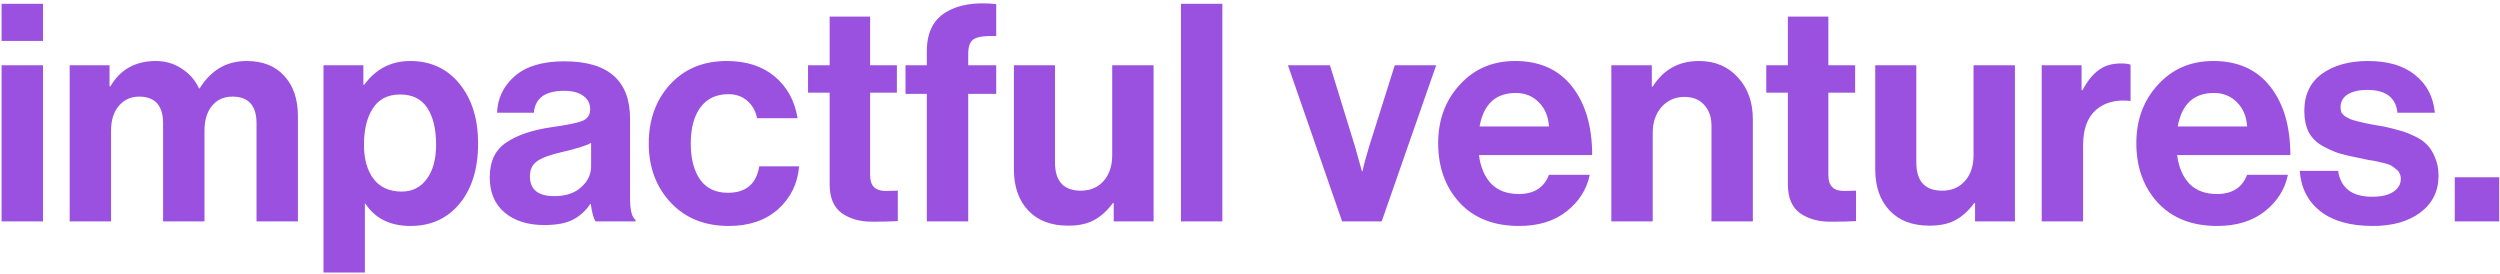 <svg width="1060" height="116" viewBox="0 0 1060 116" fill="none" xmlns="http://www.w3.org/2000/svg">
<path d="M0.678 93.873V27.673H18.228V93.873H0.678ZM0.678 17.349V1.606H18.228V17.349H0.678ZM29.537 93.873V27.673H46.441V36.577H46.829C51.044 29.437 57.453 25.866 66.056 25.866C70.186 25.866 73.842 26.942 77.025 29.093C80.294 31.157 82.746 33.953 84.381 37.48H84.639C89.456 29.738 96.081 25.866 104.512 25.866C111.394 25.866 116.728 27.974 120.513 32.19C124.384 36.319 126.32 42.04 126.32 49.353V93.873H108.77V52.321C108.77 44.75 105.372 40.965 98.576 40.965C94.876 40.965 91.951 42.298 89.8 44.965C87.736 47.546 86.703 51.03 86.703 55.418V93.873H69.153V52.321C69.153 44.75 65.755 40.965 58.959 40.965C55.432 40.965 52.55 42.298 50.313 44.965C48.162 47.546 47.087 51.03 47.087 55.418V93.873H29.537ZM137.158 115.553V27.673H154.063V35.932H154.45C159.354 29.222 165.849 25.866 173.936 25.866C182.625 25.866 189.593 29.093 194.841 35.545C200.089 41.997 202.713 50.428 202.713 60.838C202.713 71.505 200.089 80.022 194.841 86.388C189.593 92.669 182.668 95.809 174.065 95.809C165.462 95.809 159.095 92.669 154.966 86.388H154.708V115.553H137.158ZM170.322 81.227C174.796 81.227 178.323 79.463 180.904 75.936C183.571 72.409 184.904 67.548 184.904 61.354C184.904 54.73 183.657 49.525 181.162 45.739C178.667 41.954 174.839 40.061 169.677 40.061C164.429 40.061 160.558 42.04 158.063 45.998C155.568 49.869 154.321 54.988 154.321 61.354C154.321 67.462 155.697 72.323 158.45 75.936C161.203 79.463 165.161 81.227 170.322 81.227ZM252.561 93.873C251.701 92.755 251.013 90.303 250.496 86.517H250.238C248.346 89.356 245.937 91.55 243.012 93.099C240.087 94.647 236 95.422 230.753 95.422C223.784 95.422 218.192 93.658 213.977 90.131C209.761 86.603 207.654 81.614 207.654 75.162C207.654 68.451 209.976 63.547 214.622 60.45C219.268 57.267 225.806 55.074 234.237 53.869C240.431 53.009 244.646 52.149 246.883 51.288C249.12 50.342 250.238 48.707 250.238 46.385C250.238 43.976 249.292 42.083 247.399 40.707C245.507 39.244 242.754 38.513 239.141 38.513C231.14 38.513 226.881 41.61 226.365 47.804H210.751C211.009 41.524 213.547 36.319 218.364 32.19C223.182 28.06 230.15 25.995 239.27 25.995C257.852 25.995 267.143 34.125 267.143 50.385V84.066C267.143 89.055 267.917 92.109 269.466 93.228V93.873H252.561ZM235.011 83.162C239.829 83.162 243.614 81.915 246.367 79.42C249.206 76.925 250.625 73.957 250.625 70.516V60.58C248.733 61.698 244.646 62.988 238.366 64.451C233.377 65.569 229.849 66.86 227.785 68.322C225.72 69.699 224.688 71.849 224.688 74.774C224.688 80.366 228.129 83.162 235.011 83.162ZM309.013 95.809C298.776 95.809 290.56 92.497 284.366 85.872C278.172 79.248 275.074 70.903 275.074 60.838C275.074 50.772 278.085 42.427 284.108 35.803C290.216 29.179 298.216 25.866 308.11 25.866C316.455 25.866 323.251 28.06 328.499 32.448C333.747 36.835 336.973 42.728 338.177 50.127H321.014C320.412 47.116 319.036 44.664 316.885 42.771C314.734 40.879 312.067 39.932 308.884 39.932C303.722 39.932 299.765 41.782 297.012 45.481C294.259 49.181 292.883 54.299 292.883 60.838C292.883 67.29 294.216 72.409 296.883 76.194C299.55 79.893 303.464 81.743 308.626 81.743C316.283 81.743 320.713 78.001 321.918 70.516H338.823C338.22 77.829 335.252 83.894 329.918 88.711C324.585 93.443 317.616 95.809 309.013 95.809ZM342.606 39.287V27.673H351.768V7.026H368.931V27.673H380.287V39.287H368.931V74.387C368.931 78.775 371.125 80.969 375.513 80.969L380.674 80.84V93.744C378.007 93.916 374.351 94.002 369.706 94.002C364.63 94.002 360.371 92.798 356.93 90.389C353.489 87.894 351.768 83.808 351.768 78.13V39.287H342.606ZM383.941 39.803V27.673H392.974V21.737C392.974 13.994 395.641 8.488 400.975 5.219C406.309 1.95 413.449 0.789 422.396 1.735V15.285C418.009 15.113 414.912 15.5 413.105 16.446C411.384 17.392 410.524 19.5 410.524 22.769V27.673H422.396V39.803H410.524V93.873H392.974V39.803H383.941ZM489.122 93.873H472.217V86.13H471.83C469.421 89.4 466.755 91.808 463.83 93.357C460.991 94.905 457.334 95.68 452.861 95.68C445.634 95.68 439.999 93.529 435.956 89.227C431.912 84.926 429.891 79.119 429.891 71.806V27.673H447.312V68.838C447.312 76.839 450.968 80.84 458.281 80.84C462.324 80.84 465.55 79.463 467.959 76.71C470.368 73.957 471.572 70.344 471.572 65.87V27.673H489.122V93.873ZM500.732 93.873V1.606H518.282V93.873H500.732ZM569.063 93.873L546.093 27.673H563.901L574.482 61.999L577.45 72.581H577.709C578.311 69.742 579.257 66.215 580.548 61.999L591.387 27.673H608.937L585.838 93.873H569.063ZM644.11 95.809C633.442 95.809 625.054 92.54 618.946 86.001C612.838 79.377 609.784 70.946 609.784 60.709C609.784 50.815 612.838 42.556 618.946 35.932C625.054 29.222 632.883 25.866 642.433 25.866C652.842 25.866 660.886 29.48 666.564 36.706C672.242 43.933 675.081 53.611 675.081 65.741H627.076C627.764 70.989 629.528 75.076 632.367 78.001C635.206 80.84 639.077 82.259 643.981 82.259C650.433 82.259 654.692 79.549 656.756 74.129H674.048C672.758 80.323 669.489 85.485 664.241 89.615C658.993 93.744 652.283 95.809 644.11 95.809ZM642.691 39.416C634.174 39.416 629.055 44.148 627.334 53.611H656.756C656.498 49.396 655.079 45.998 652.498 43.417C649.917 40.75 646.648 39.416 642.691 39.416ZM700.367 27.673V36.706H700.754C705.313 29.48 711.852 25.866 720.368 25.866C727.165 25.866 732.671 28.189 736.886 32.835C741.102 37.395 743.209 43.331 743.209 50.643V93.873H725.659V53.224C725.659 49.611 724.627 46.686 722.562 44.449C720.584 42.212 717.788 41.094 714.174 41.094C710.303 41.094 707.077 42.513 704.496 45.352C702.001 48.191 700.754 51.847 700.754 56.321V93.873H683.204V27.673H700.367ZM748.895 39.287V27.673H758.058V7.026H775.221V27.673H786.576V39.287H775.221V74.387C775.221 78.775 777.414 80.969 781.802 80.969L786.964 80.84V93.744C784.297 93.916 780.64 94.002 775.995 94.002C770.919 94.002 766.661 92.798 763.219 90.389C759.778 87.894 758.058 83.808 758.058 78.13V39.287H748.895ZM854.329 93.873H837.424V86.13H837.037C834.628 89.4 831.961 91.808 829.036 93.357C826.197 94.905 822.541 95.68 818.067 95.68C810.841 95.68 805.206 93.529 801.163 89.227C797.119 84.926 795.097 79.119 795.097 71.806V27.673H812.518V68.838C812.518 76.839 816.175 80.84 823.487 80.84C827.531 80.84 830.757 79.463 833.166 76.71C835.574 73.957 836.779 70.344 836.779 65.87V27.673H854.329V93.873ZM882.586 27.673V38.255H882.973C885.038 34.383 887.317 31.544 889.812 29.738C892.307 27.845 895.447 26.899 899.233 26.899C901.039 26.899 902.416 27.071 903.362 27.415V42.771H902.975C897.039 42.169 892.264 43.46 888.651 46.643C885.038 49.826 883.231 54.816 883.231 61.612V93.873H865.681V27.673H882.586ZM940.132 95.809C929.464 95.809 921.076 92.54 914.968 86.001C908.86 79.377 905.806 70.946 905.806 60.709C905.806 50.815 908.86 42.556 914.968 35.932C921.076 29.222 928.905 25.866 938.454 25.866C948.864 25.866 956.907 29.48 962.585 36.706C968.263 43.933 971.102 53.611 971.102 65.741H923.098C923.786 70.989 925.55 75.076 928.389 78.001C931.228 80.84 935.099 82.259 940.003 82.259C946.455 82.259 950.713 79.549 952.778 74.129H970.07C968.78 80.323 965.51 85.485 960.263 89.615C955.015 93.744 948.304 95.809 940.132 95.809ZM938.712 39.416C930.195 39.416 925.076 44.148 923.356 53.611H952.778C952.52 49.396 951.1 45.998 948.52 43.417C945.939 40.75 942.67 39.416 938.712 39.416ZM1006.07 95.809C996.603 95.809 989.205 93.744 983.871 89.615C978.537 85.399 975.612 79.678 975.096 72.452H991.355C992.474 79.764 997.291 83.42 1005.81 83.42C1009.68 83.42 1012.65 82.732 1014.71 81.356C1016.86 79.979 1017.94 78.13 1017.94 75.807C1017.94 74.947 1017.77 74.172 1017.42 73.484C1017.16 72.796 1016.65 72.194 1015.87 71.677C1015.19 71.075 1014.54 70.602 1013.94 70.258C1013.42 69.914 1012.48 69.57 1011.1 69.225C1009.72 68.881 1008.65 68.623 1007.87 68.451C1007.18 68.279 1005.94 68.064 1004.13 67.806C1002.41 67.462 1001.21 67.204 1000.52 67.032C996.904 66.344 993.936 65.655 991.613 64.967C989.377 64.193 987.011 63.117 984.516 61.741C982.021 60.278 980.128 58.343 978.838 55.934C977.634 53.439 977.031 50.471 977.031 47.03C977.031 40.147 979.526 34.9 984.516 31.286C989.592 27.673 996.087 25.866 1004 25.866C1012.52 25.866 1019.19 27.845 1024 31.802C1028.91 35.674 1031.7 41.008 1032.39 47.804H1016.52C1015.83 41.352 1011.57 38.126 1003.74 38.126C1000.22 38.126 997.42 38.771 995.356 40.061C993.377 41.352 992.388 43.158 992.388 45.481C992.388 46.255 992.517 46.987 992.775 47.675C993.119 48.277 993.635 48.836 994.323 49.353C995.098 49.783 995.829 50.17 996.517 50.514C997.205 50.772 998.195 51.073 999.485 51.417C1000.78 51.675 1001.89 51.934 1002.84 52.192C1003.79 52.364 1005.08 52.622 1006.71 52.966C1008.35 53.224 1009.64 53.439 1010.58 53.611C1013.34 54.213 1015.57 54.773 1017.29 55.289C1019.1 55.719 1021.16 56.493 1023.49 57.611C1025.81 58.644 1027.62 59.848 1028.91 61.225C1030.28 62.515 1031.45 64.322 1032.39 66.645C1033.42 68.881 1033.94 71.505 1033.94 74.516C1033.94 81.055 1031.36 86.259 1026.2 90.131C1021.12 93.916 1014.41 95.809 1006.07 95.809ZM1040.82 93.873V75.162H1059.67V93.873H1040.82Z" fill="#9B51E0"/>
</svg>

